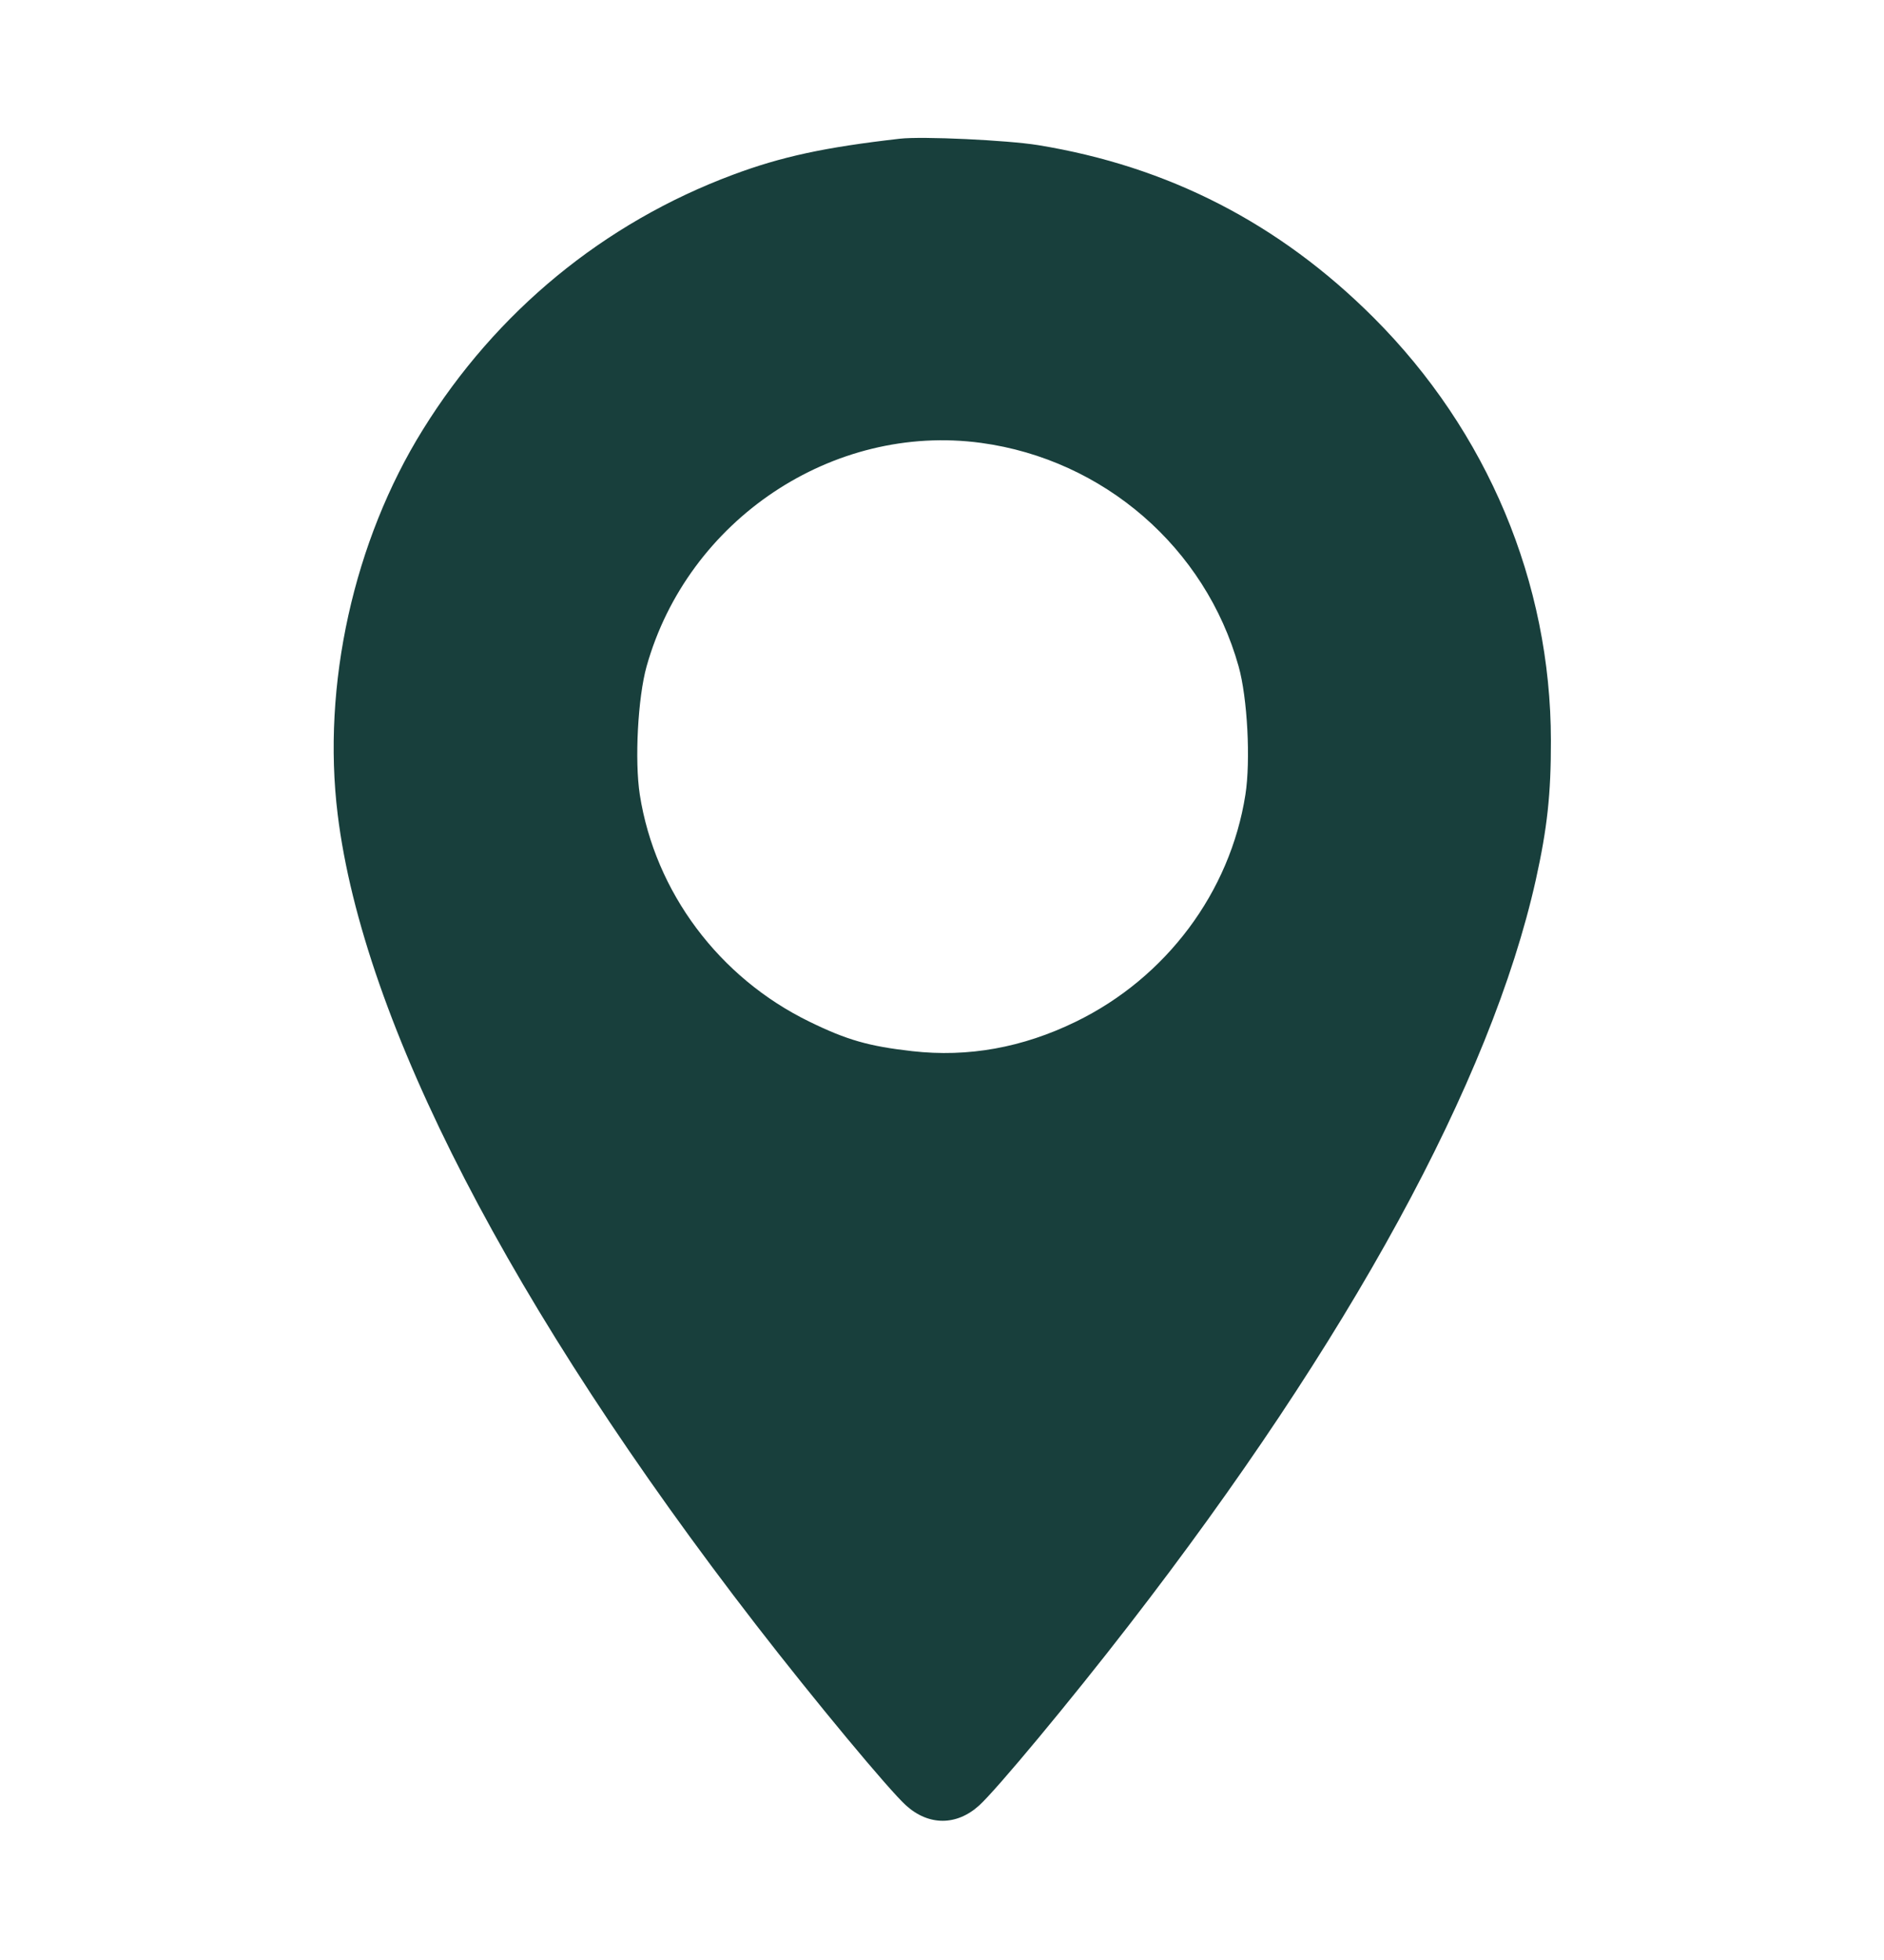 <svg width="25" height="26" viewBox="0 0 25 26" fill="none" xmlns="http://www.w3.org/2000/svg">
<path fill-rule="evenodd" clip-rule="evenodd" d="M11.941 1.84C10.942 1.954 10.369 2.078 9.726 2.318C8.013 2.957 6.584 4.132 5.611 5.7C4.693 7.176 4.27 9.091 4.481 10.805C4.82 13.556 6.783 17.355 10.037 21.56C10.807 22.555 11.796 23.745 12.023 23.95C12.323 24.221 12.694 24.221 12.993 23.95C13.22 23.745 14.21 22.555 14.979 21.56C17.908 17.776 19.785 14.337 20.38 11.67C20.532 10.983 20.581 10.536 20.58 9.823C20.578 7.726 19.738 5.724 18.227 4.213C16.977 2.964 15.504 2.207 13.774 1.925C13.364 1.859 12.237 1.806 11.941 1.84ZM13.018 5.875C14.646 6.096 15.995 7.266 16.436 8.84C16.553 9.255 16.597 10.09 16.526 10.542C16.324 11.833 15.476 12.969 14.276 13.553C13.568 13.898 12.846 14.028 12.105 13.944C11.529 13.879 11.238 13.796 10.741 13.553C9.541 12.969 8.692 11.833 8.49 10.542C8.42 10.09 8.464 9.255 8.58 8.84C9.126 6.895 11.051 5.609 13.018 5.875Z" fill="#183F3C"/>
</svg>
